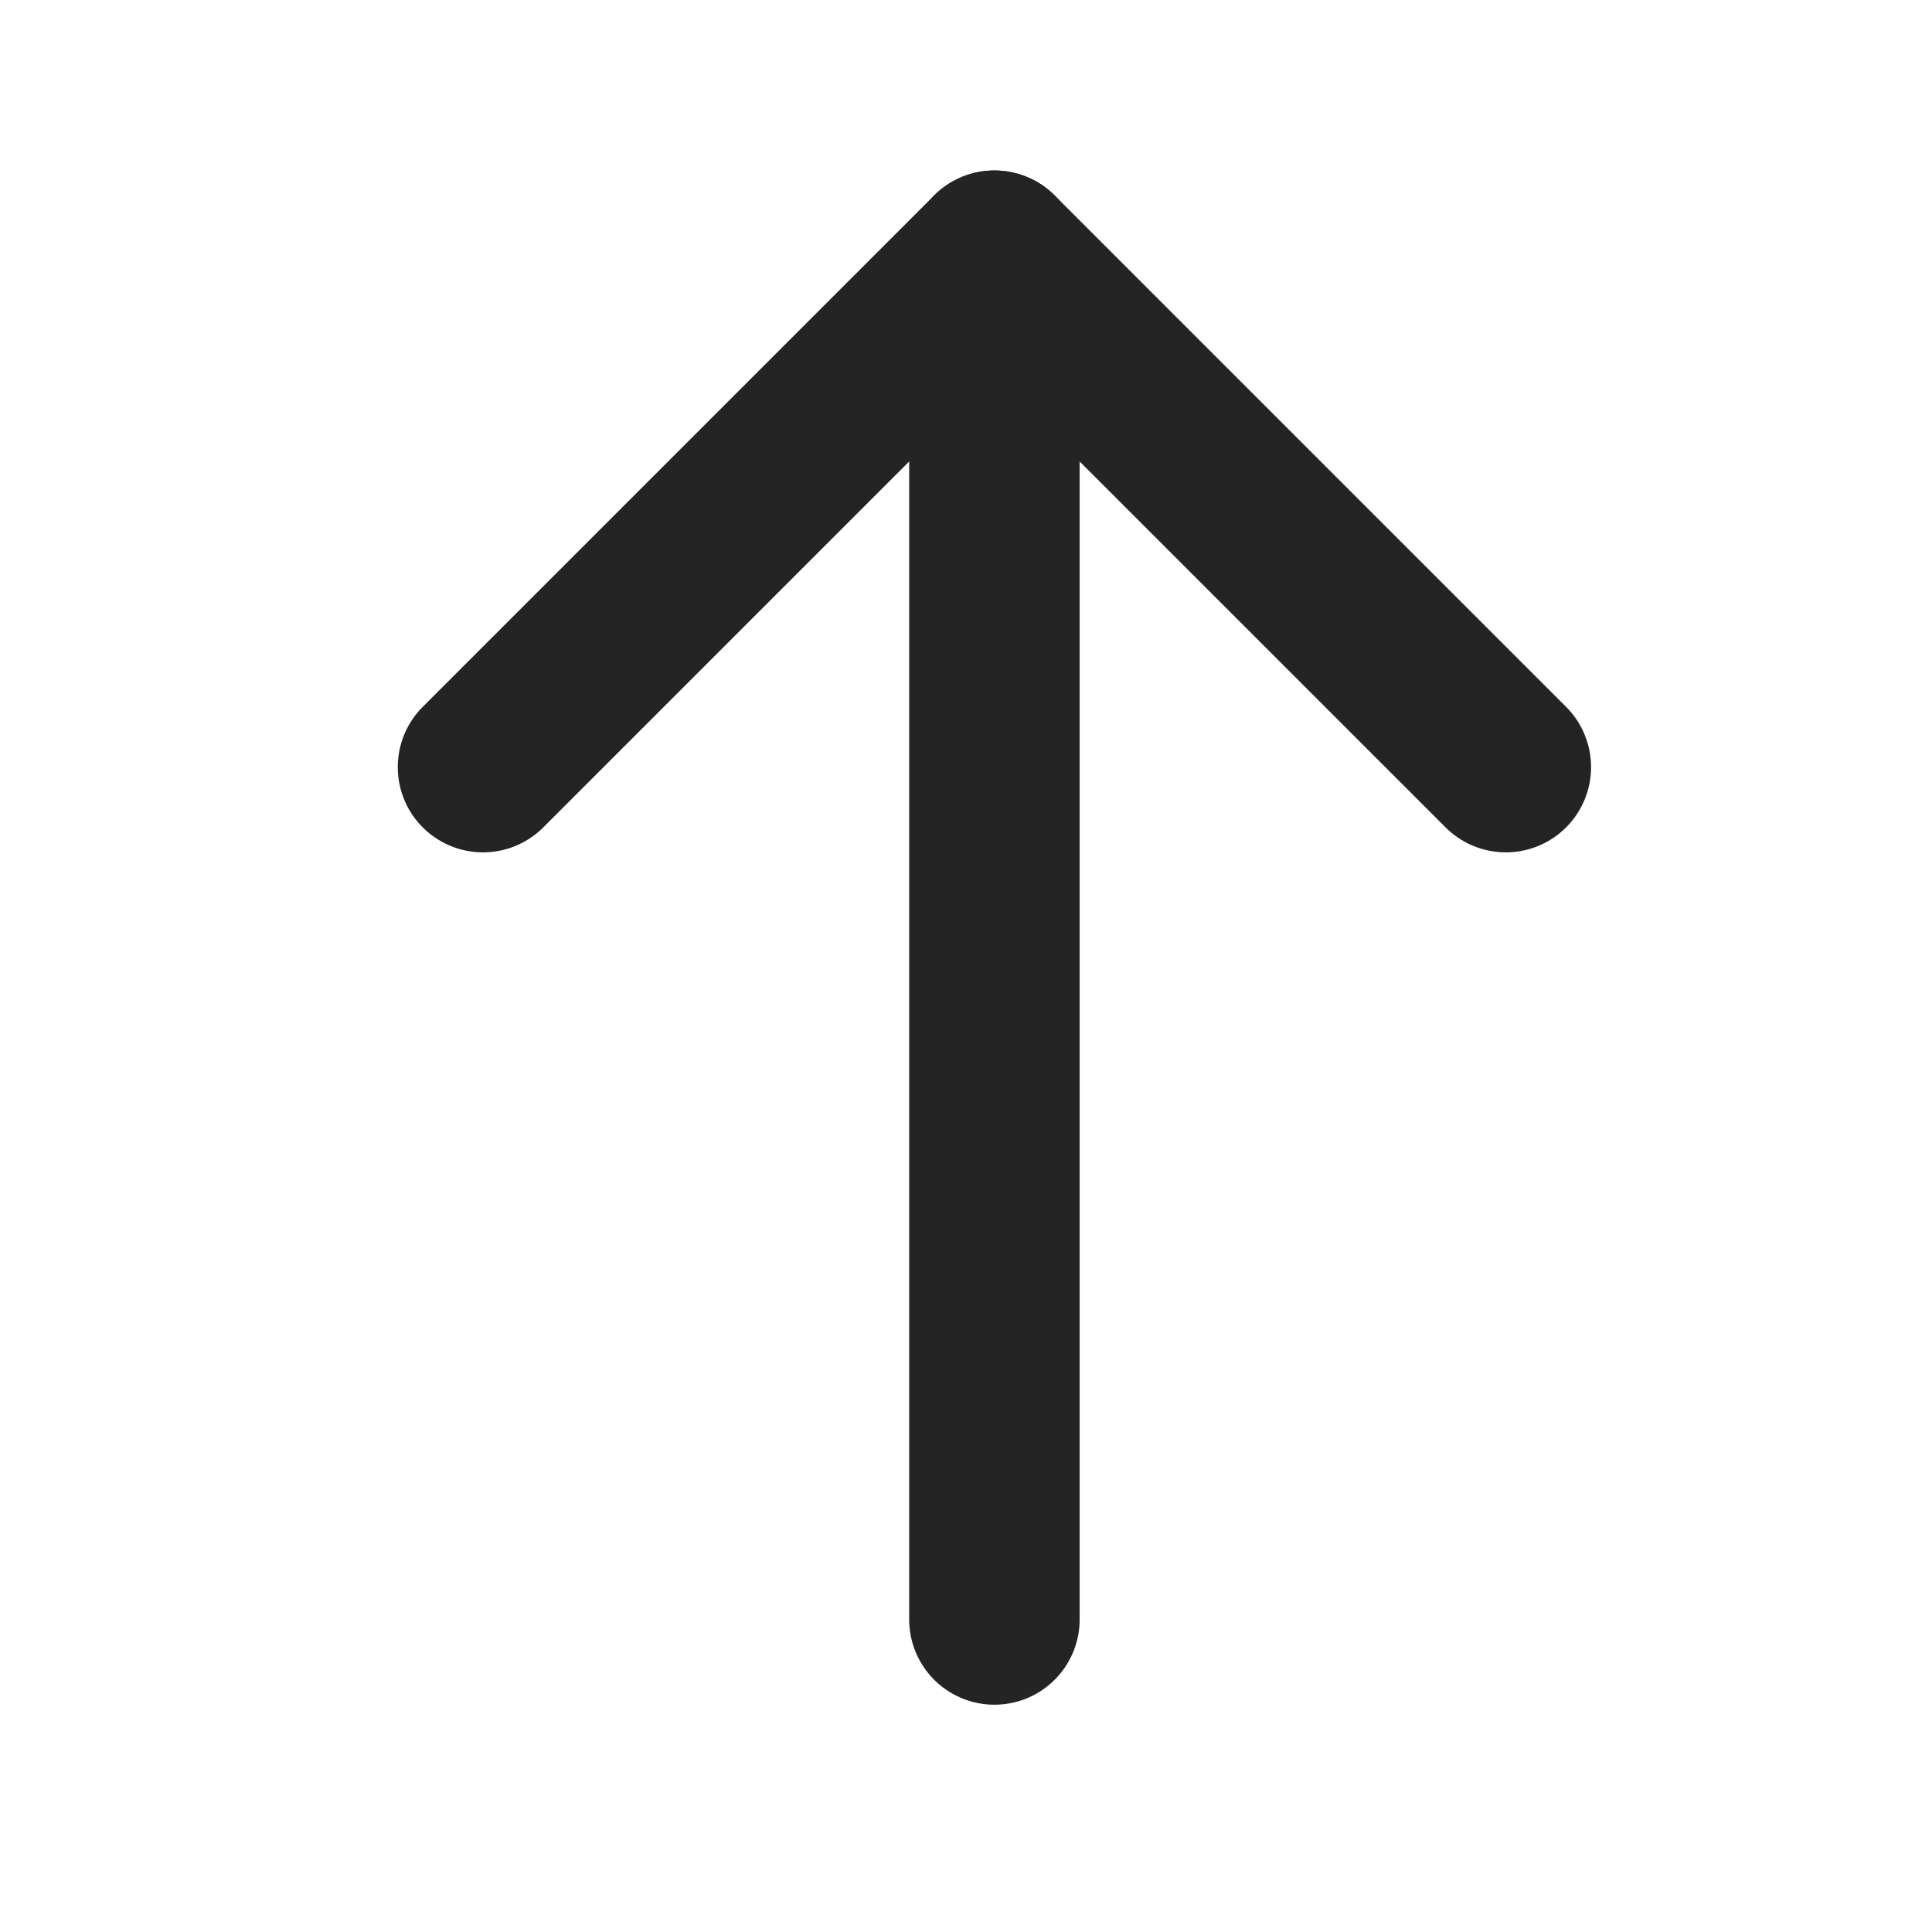 <svg width="17" height="17" viewBox="0 0 17 17" fill="none" xmlns="http://www.w3.org/2000/svg">
<path d="M8.75 14.25L8.75 2.25" stroke="#242424" stroke-width="1.5" stroke-linecap="round" stroke-linejoin="round"/>
<path d="M4.25 6.75L8.75 2.25L13.25 6.75" stroke="#242424" stroke-width="1.5" stroke-linecap="round" stroke-linejoin="round"/>
</svg>
